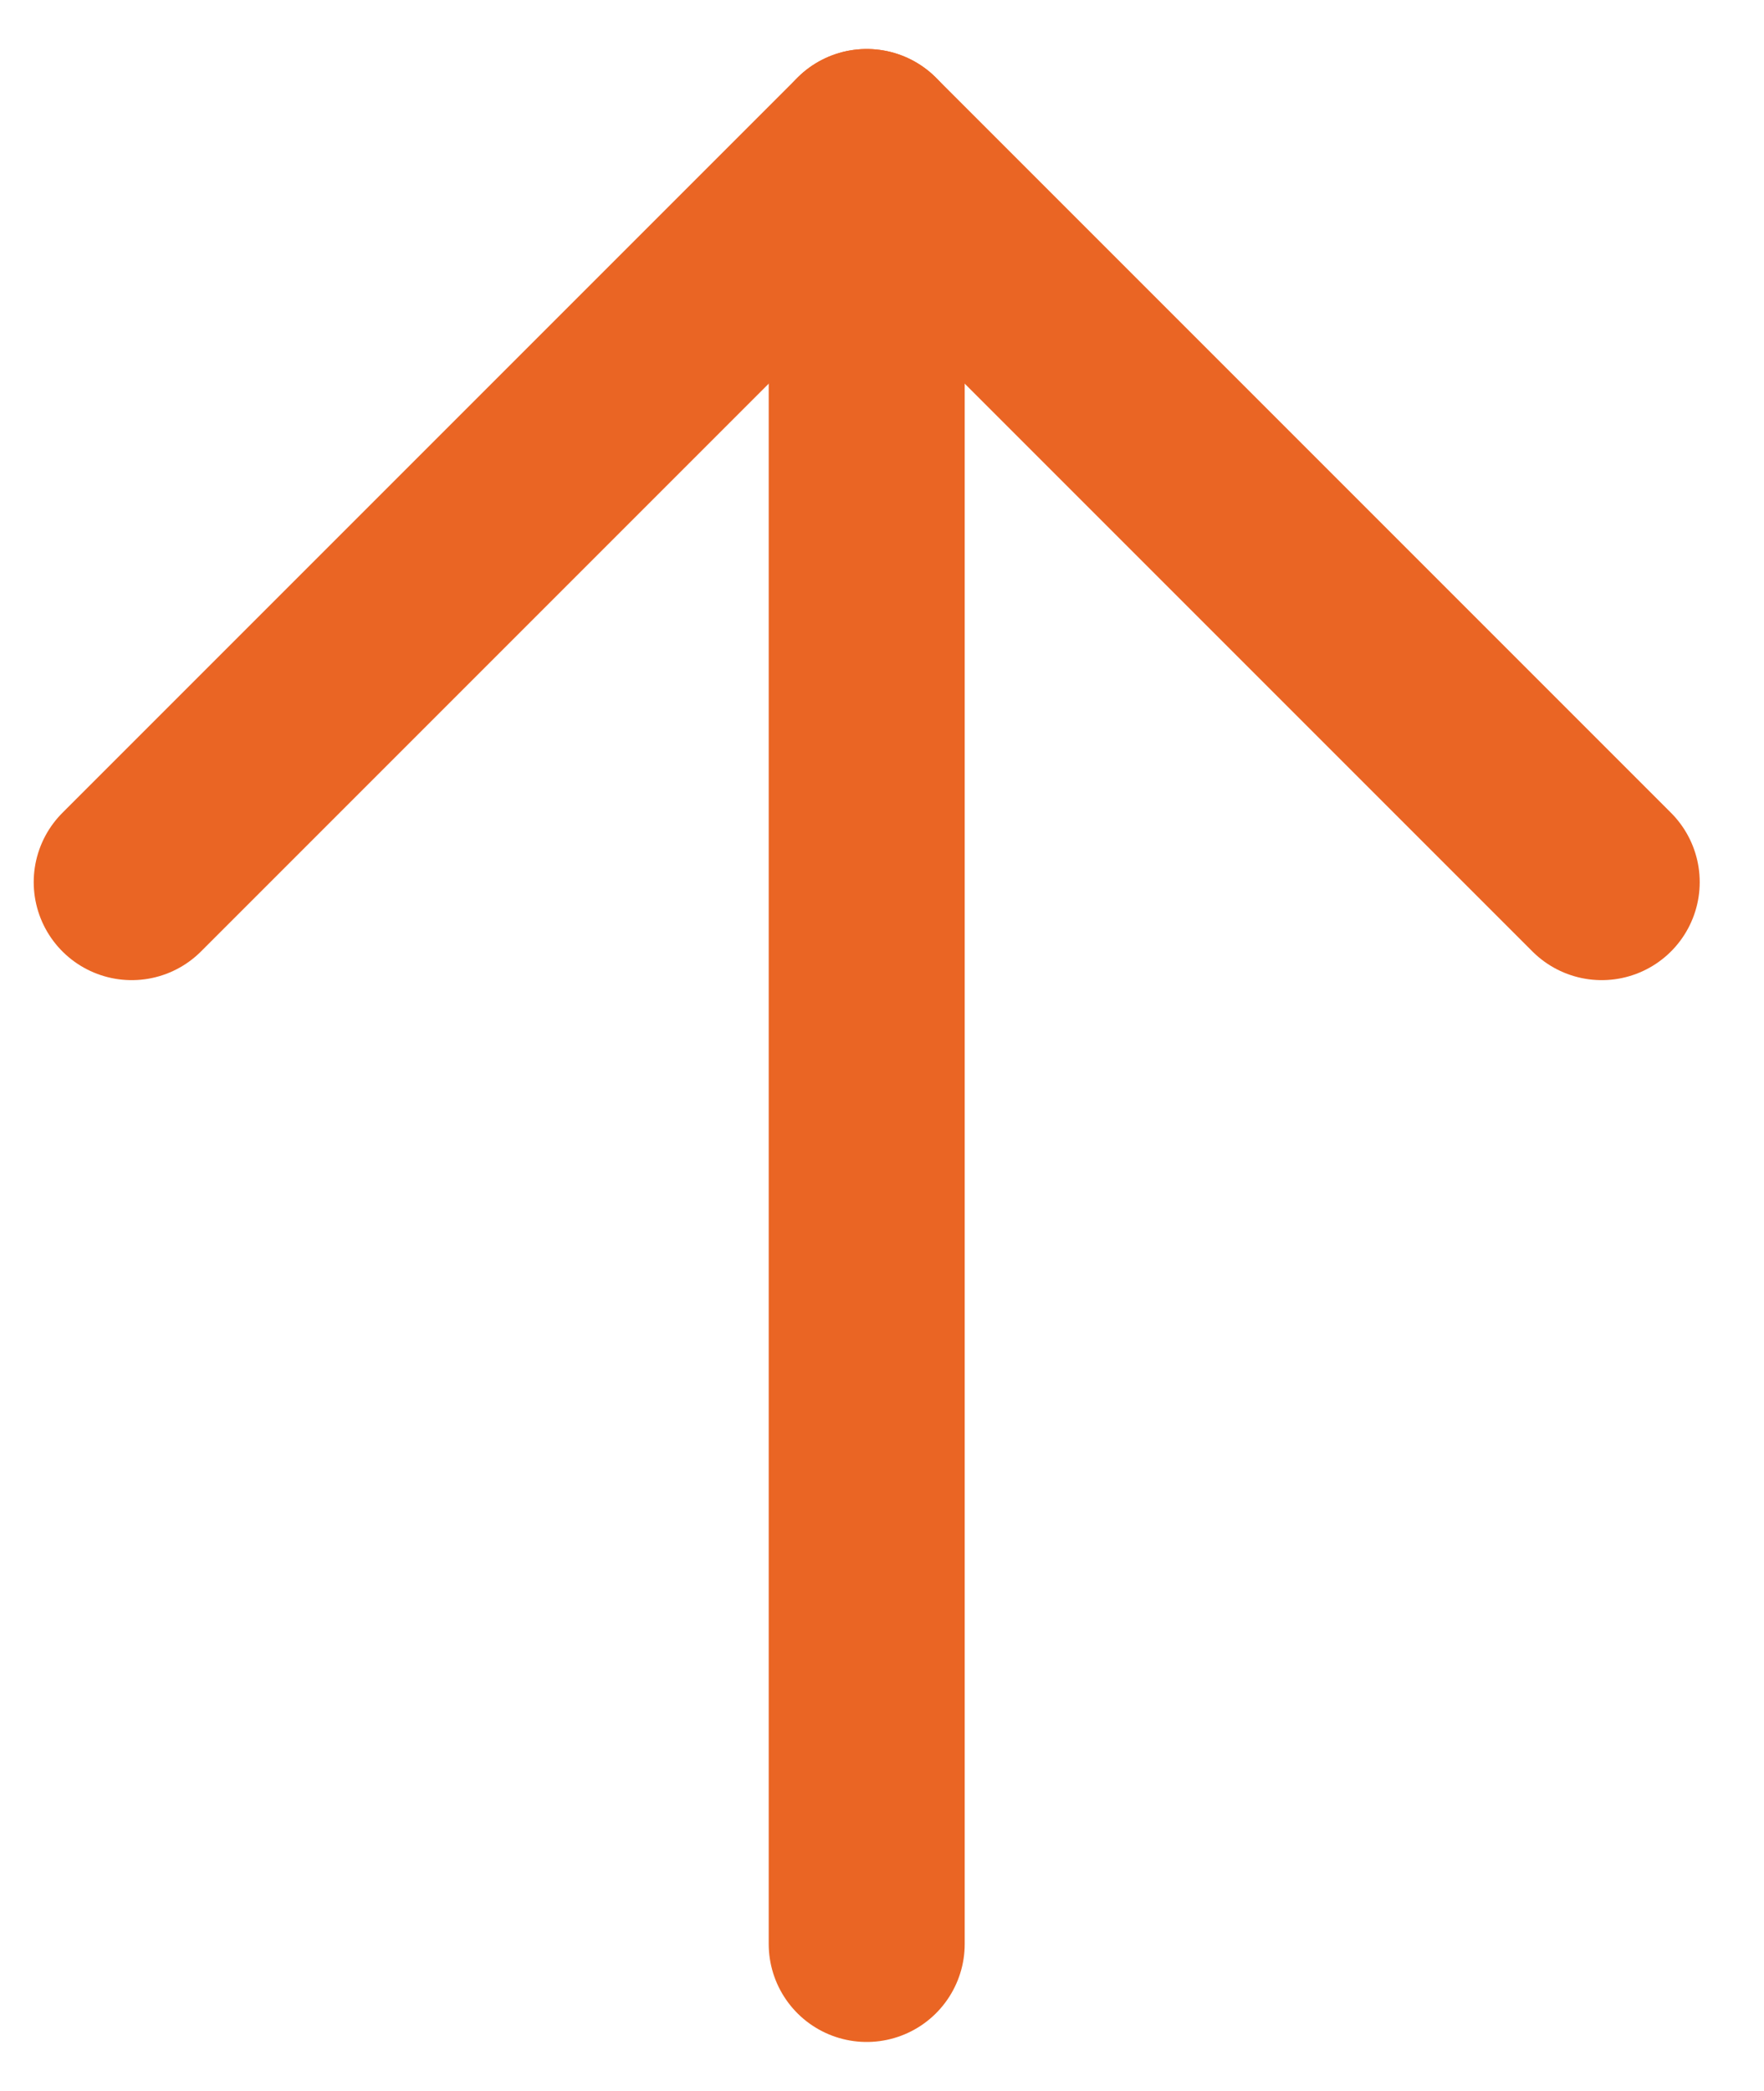 <?xml version="1.0" encoding="UTF-8"?> <svg xmlns="http://www.w3.org/2000/svg" width="27" height="32" viewBox="0 0 27 32" fill="none"><path d="M13.266 29.75V2.25" stroke="#EA6524" stroke-width="3" stroke-linecap="round" stroke-linejoin="round"></path><path d="M2.016 13.5L13.266 2.25L24.516 13.5" stroke="#EA6524" stroke-width="3" stroke-linecap="round" stroke-linejoin="round"></path></svg> 